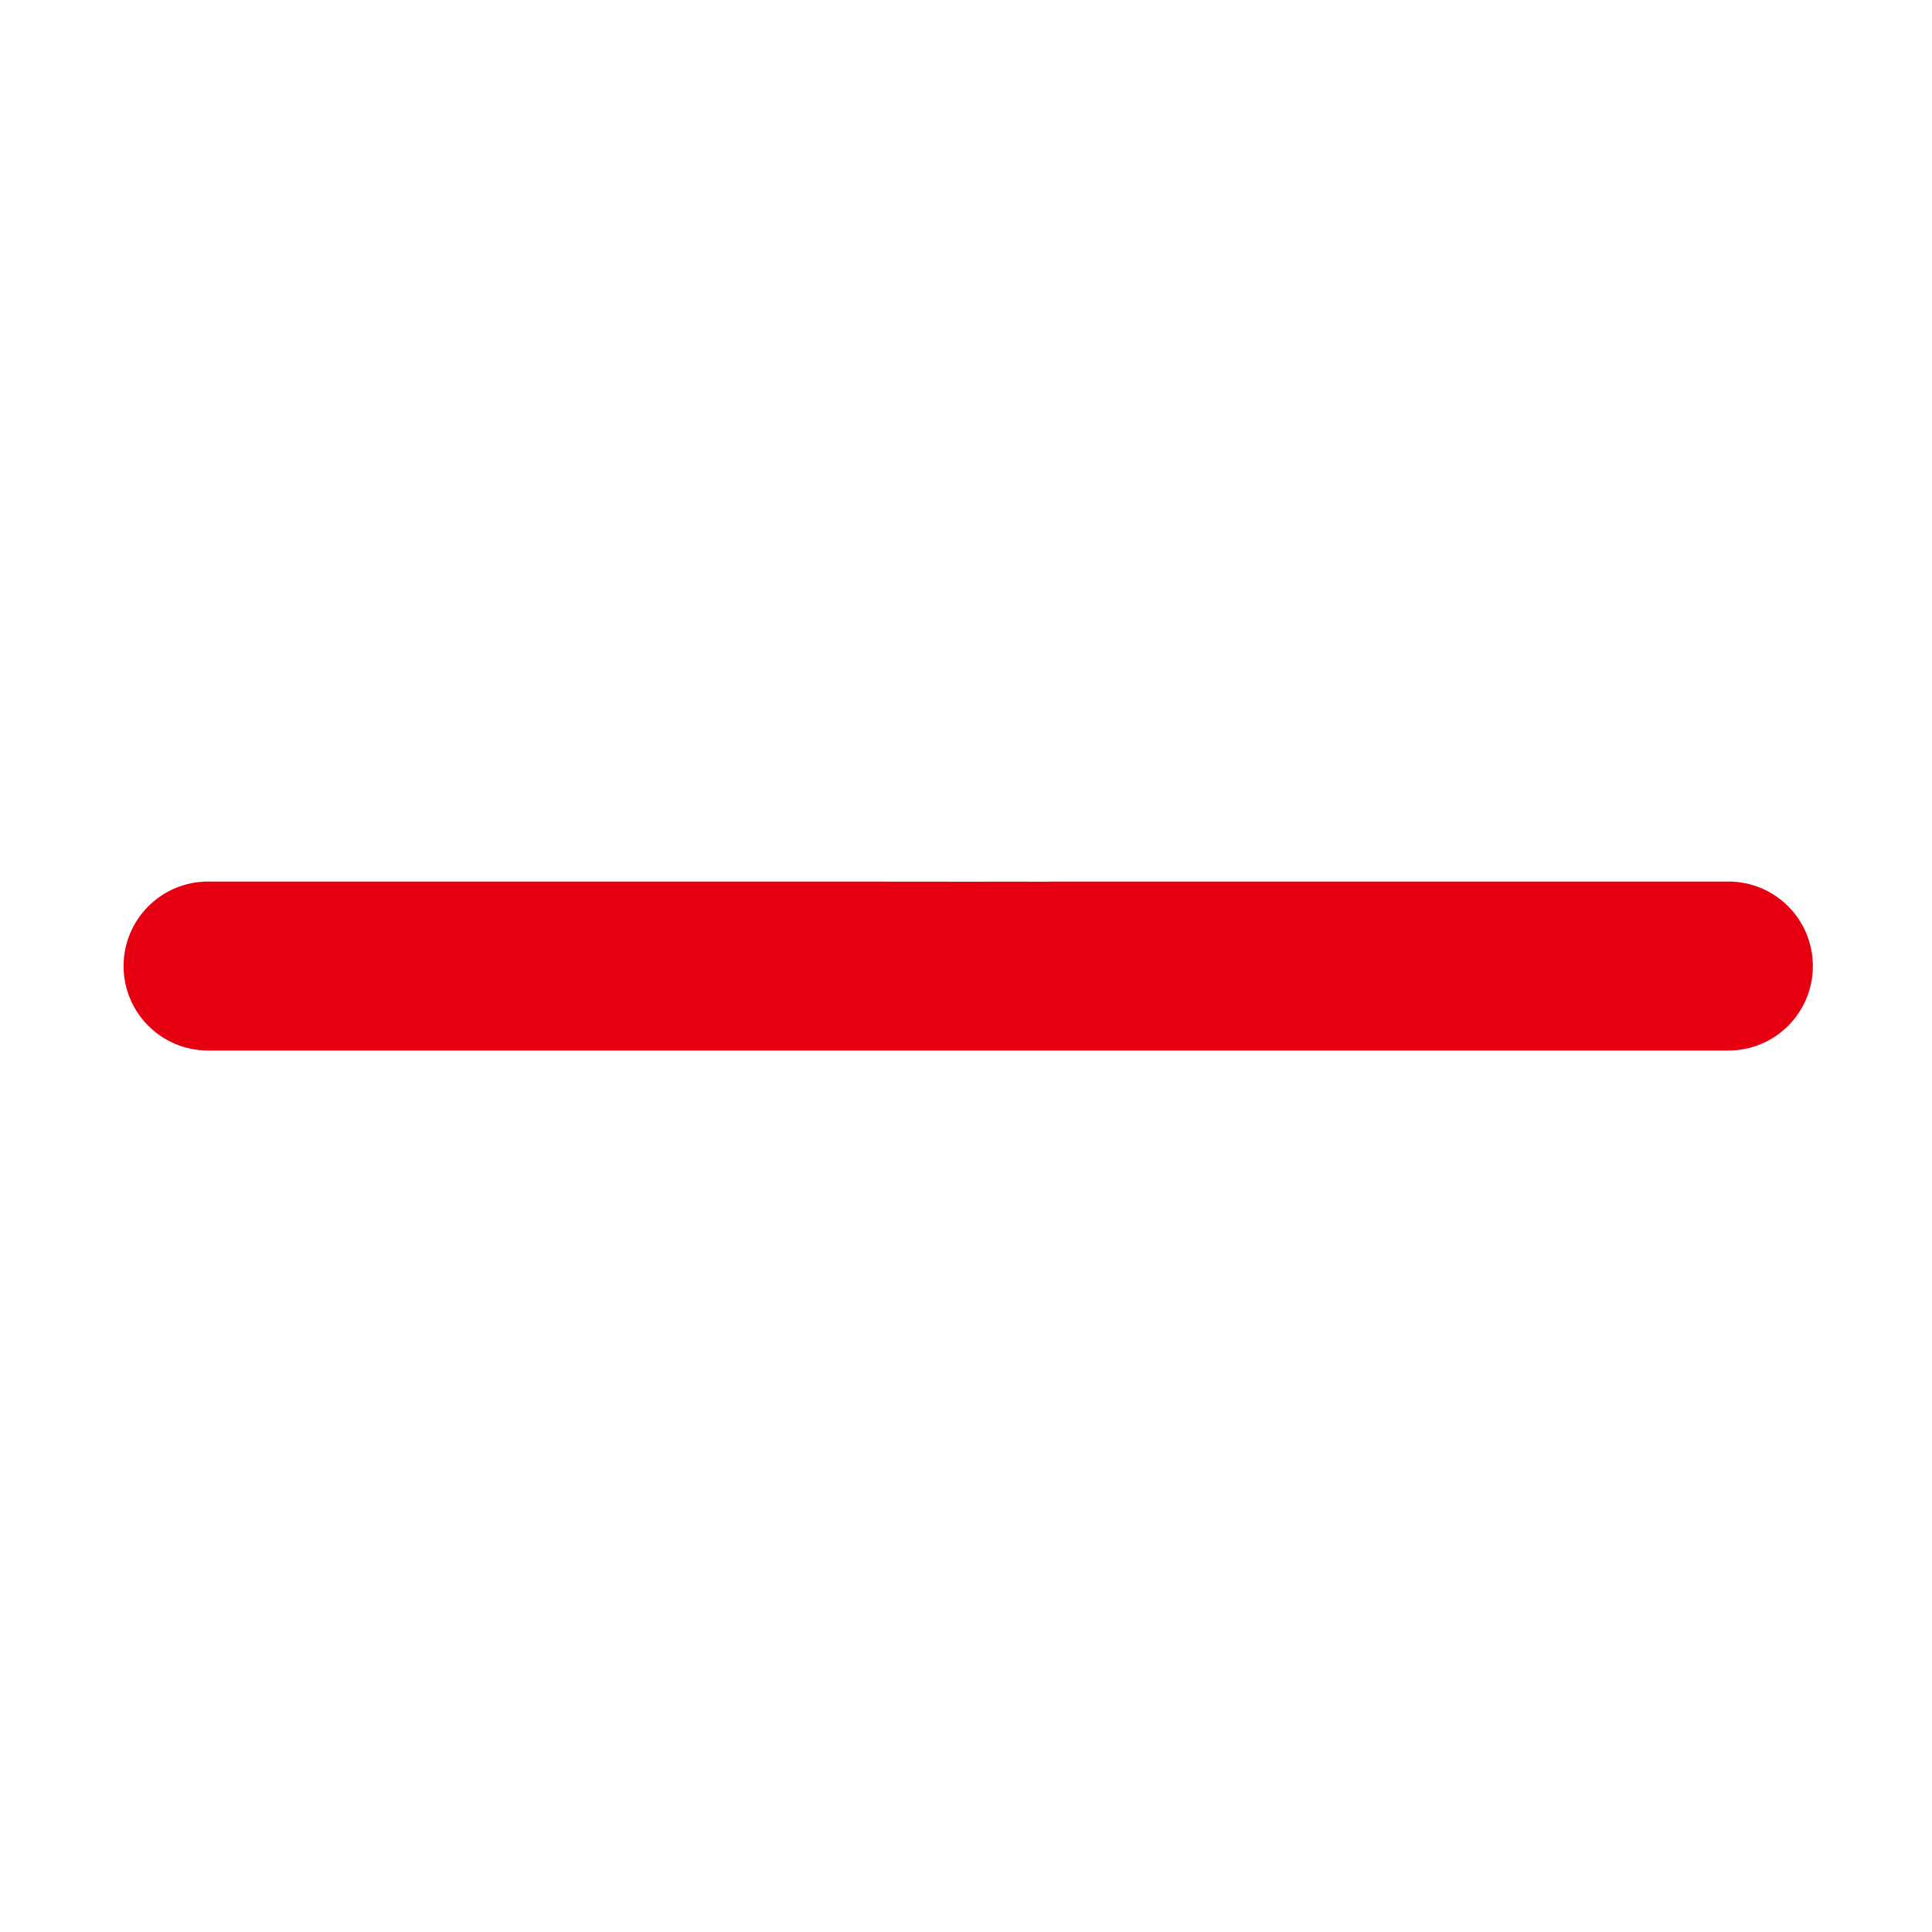<svg width="24" height="24" viewBox="0 0 24 24" fill="none" xmlns="http://www.w3.org/2000/svg">
<path d="M21.471 10.951H13.077L13 10.953C12.441 10.951 12.579 10.953 12 10.953C11.421 10.953 11.52 10.951 11 10.952L10.979 10.951H2.584C2.005 10.951 1.535 11.421 1.535 12.001C1.535 12.58 2.005 13.05 2.584 13.05H10.979C11.5 13.05 11.448 13.05 12.028 13.05C12.607 13.05 12.613 13.05 13.077 13.05H21.471C22.052 13.05 22.52 12.58 22.52 12.001C22.52 11.421 22.052 10.951 21.471 10.951Z" fill="#E60012"/>
</svg>
